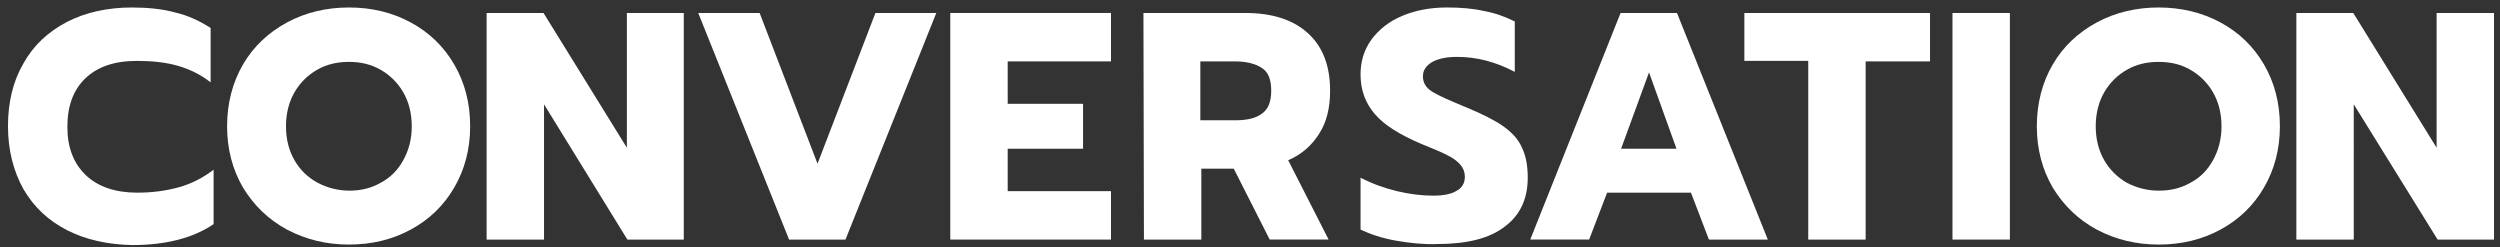 <?xml version="1.0" encoding="utf-8"?>
<!-- Generator: Adobe Illustrator 23.0.3, SVG Export Plug-In . SVG Version: 6.00 Build 0)  -->
<svg version="1.1" id="レイヤー_1" xmlns="http://www.w3.org/2000/svg" xmlns:xlink="http://www.w3.org/1999/xlink" x="0px"
	 y="0px" viewBox="0 0 500.9 49.5" style="enable-background:new 0 0 500.9 49.5;" xml:space="preserve">
<rect x="0" y="0" width="500.9" height="49.5" fill="#333333" stroke="none"/>
<style type="text/css">
	.st0{fill:#FFFFFF;}
</style>
<path class="st0" d="M13.4,46.1c-3.7-1.9-6.6-4.6-8.7-8.2c-2-3.6-3.1-7.8-3.1-12.6s1-9,3.1-12.6c2-3.6,4.9-6.3,8.7-8.3
	c3.7-1.9,8.1-2.9,13-2.9c3.2,0,6.2,0.3,8.7,1c2.6,0.6,4.9,1.7,7.1,3.1v10.9c-1.9-1.5-4.1-2.6-6.5-3.3s-5.2-1-8.3-1
	c-4.5,0-7.9,1.2-10.3,3.5s-3.6,5.5-3.6,9.7c0,4.1,1.2,7.3,3.7,9.7c2.4,2.3,5.9,3.5,10.3,3.5c3.1,0,5.9-0.4,8.4-1.1
	c2.5-0.7,4.8-1.9,6.9-3.5v10.9c-4.1,2.8-9.6,4.2-16.3,4.2C21.5,49,17.1,48,13.4,46.1z"/>
<path class="st0" d="M57.5,46c-3.7-2-6.6-4.8-8.8-8.4c-2.1-3.6-3.2-7.7-3.2-12.3s1.1-8.8,3.2-12.4c2.1-3.6,5.1-6.4,8.8-8.4
	s7.9-3,12.4-3c4.6,0,8.7,1,12.4,3c3.7,2,6.6,4.8,8.7,8.4s3.2,7.7,3.2,12.4c0,4.6-1.1,8.7-3.2,12.3S86,44,82.3,46s-7.8,3-12.4,3
	C65.4,49,61.3,48,57.5,46z M76.3,36.6c1.9-1,3.4-2.5,4.5-4.5s1.7-4.2,1.7-6.8s-0.6-4.9-1.7-6.8s-2.6-3.4-4.5-4.5s-4-1.6-6.4-1.6
	s-4.5,0.5-6.4,1.6s-3.4,2.6-4.5,4.5s-1.7,4.2-1.7,6.8s0.6,4.9,1.7,6.8c1.1,1.9,2.6,3.4,4.6,4.5c1.9,1,4.1,1.6,6.4,1.6
	C72.3,38.2,74.4,37.7,76.3,36.6z"/>
<path class="st0" d="M97.5,2.6h11.4l16.7,27v-27H137V48h-11.3L109,20.9V48H97.5V2.6z"/>
<path class="st0" d="M139.9,2.6h12.3l11.6,30.2l11.6-30.2h12.2L169.4,48h-11.3L139.9,2.6z"/>
<path class="st0" d="M190.4,2.6h32.2v9.7h-20.7v8.5H217v9h-15.1v8.5h20.7V48h-32.2V2.6z"/>
<path class="st0" d="M229.1,2.6h20.4c5.3,0,9.5,1.3,12.5,4s4.5,6.5,4.5,11.6c0,3.4-0.7,6.3-2.2,8.6c-1.5,2.4-3.6,4.2-6.2,5.3
	l8.1,15.9h-11.8l-7.2-14.2h-6.5V48h-11.5L229.1,2.6L229.1,2.6z M247.5,24.1c2.3,0,4.1-0.4,5.3-1.3c1.3-0.9,1.9-2.4,1.9-4.6
	c0-2.3-0.6-3.8-1.9-4.6c-1.2-0.8-3-1.3-5.4-1.3h-6.9v11.8H247.5z"/>
<path class="st0" d="M279.6,48.2c-2.8-0.5-5.1-1.3-7-2.2V35.6c2.3,1.2,4.8,2.1,7.3,2.7c2.5,0.6,5,0.9,7.2,0.9c2.1,0,3.7-0.3,4.8-1
	c1.1-0.6,1.6-1.6,1.6-2.8c0-0.9-0.3-1.7-0.9-2.4s-1.4-1.3-2.6-1.9c-1.1-0.6-2.9-1.3-5.3-2.3c-4.2-1.8-7.3-3.7-9.2-5.9
	c-1.9-2.2-2.9-4.8-2.9-8c0-2.6,0.7-4.9,2.2-7c1.5-2,3.5-3.6,6.1-4.7s5.6-1.7,9-1.7c2.8,0,5.2,0.2,7.4,0.7c2.2,0.4,4.2,1.1,6.2,2.1
	v10.1c-3.8-2-7.6-3-11.5-3c-2.1,0-3.7,0.3-5,1c-1.2,0.7-1.9,1.6-1.9,2.9s0.6,2.3,1.9,3.1c1.3,0.8,3.6,1.8,7,3.2
	c3.1,1.3,5.5,2.5,7.2,3.7s3,2.6,3.7,4.2c0.8,1.6,1.2,3.6,1.2,6.1c0,4.2-1.5,7.5-4.6,9.8c-3.1,2.4-7.6,3.5-13.7,3.5
	C285.3,49,282.4,48.7,279.6,48.2z"/>
<path class="st0" d="M324.7,2.6H336L354.2,48h-11.8l-3.6-9.4H322l-3.6,9.4h-11.8L324.7,2.6z M335.9,29.8l-5.5-15.3l-5.6,15.3H335.9z
	"/>
<path class="st0" d="M362.3,12.2h-12.8V2.6h37.2v9.7h-12.9V48h-11.5L362.3,12.2L362.3,12.2z"/>
<path class="st0" d="M391.2,2.6h11.5V48h-11.5V2.6z"/>
<path class="st0" d="M420.1,46c-3.7-2-6.6-4.8-8.8-8.4c-2.1-3.6-3.2-7.7-3.2-12.3s1.1-8.8,3.2-12.4s5.1-6.4,8.8-8.4
	c3.7-2,7.9-3,12.4-3s8.7,1,12.4,3s6.6,4.8,8.7,8.4s3.2,7.7,3.2,12.4c0,4.6-1.1,8.7-3.2,12.3s-5,6.4-8.7,8.4s-7.8,3-12.4,3
	C428,49,423.9,48,420.1,46z M438.9,36.6c1.9-1,3.4-2.5,4.5-4.5s1.7-4.2,1.7-6.8s-0.6-4.9-1.7-6.8s-2.6-3.4-4.5-4.5s-4-1.6-6.4-1.6
	s-4.5,0.5-6.4,1.6s-3.4,2.6-4.5,4.5s-1.7,4.2-1.7,6.8s0.6,4.9,1.7,6.8c1.1,1.9,2.6,3.4,4.5,4.5c1.9,1,4.1,1.6,6.4,1.6
	C434.9,38.2,437,37.7,438.9,36.6z"/>
<path class="st0" d="M460.1,2.6h11.4l16.7,27v-27h11.5V48h-11.3l-16.8-27.1V48h-11.5L460.1,2.6L460.1,2.6z"/>
</svg>

